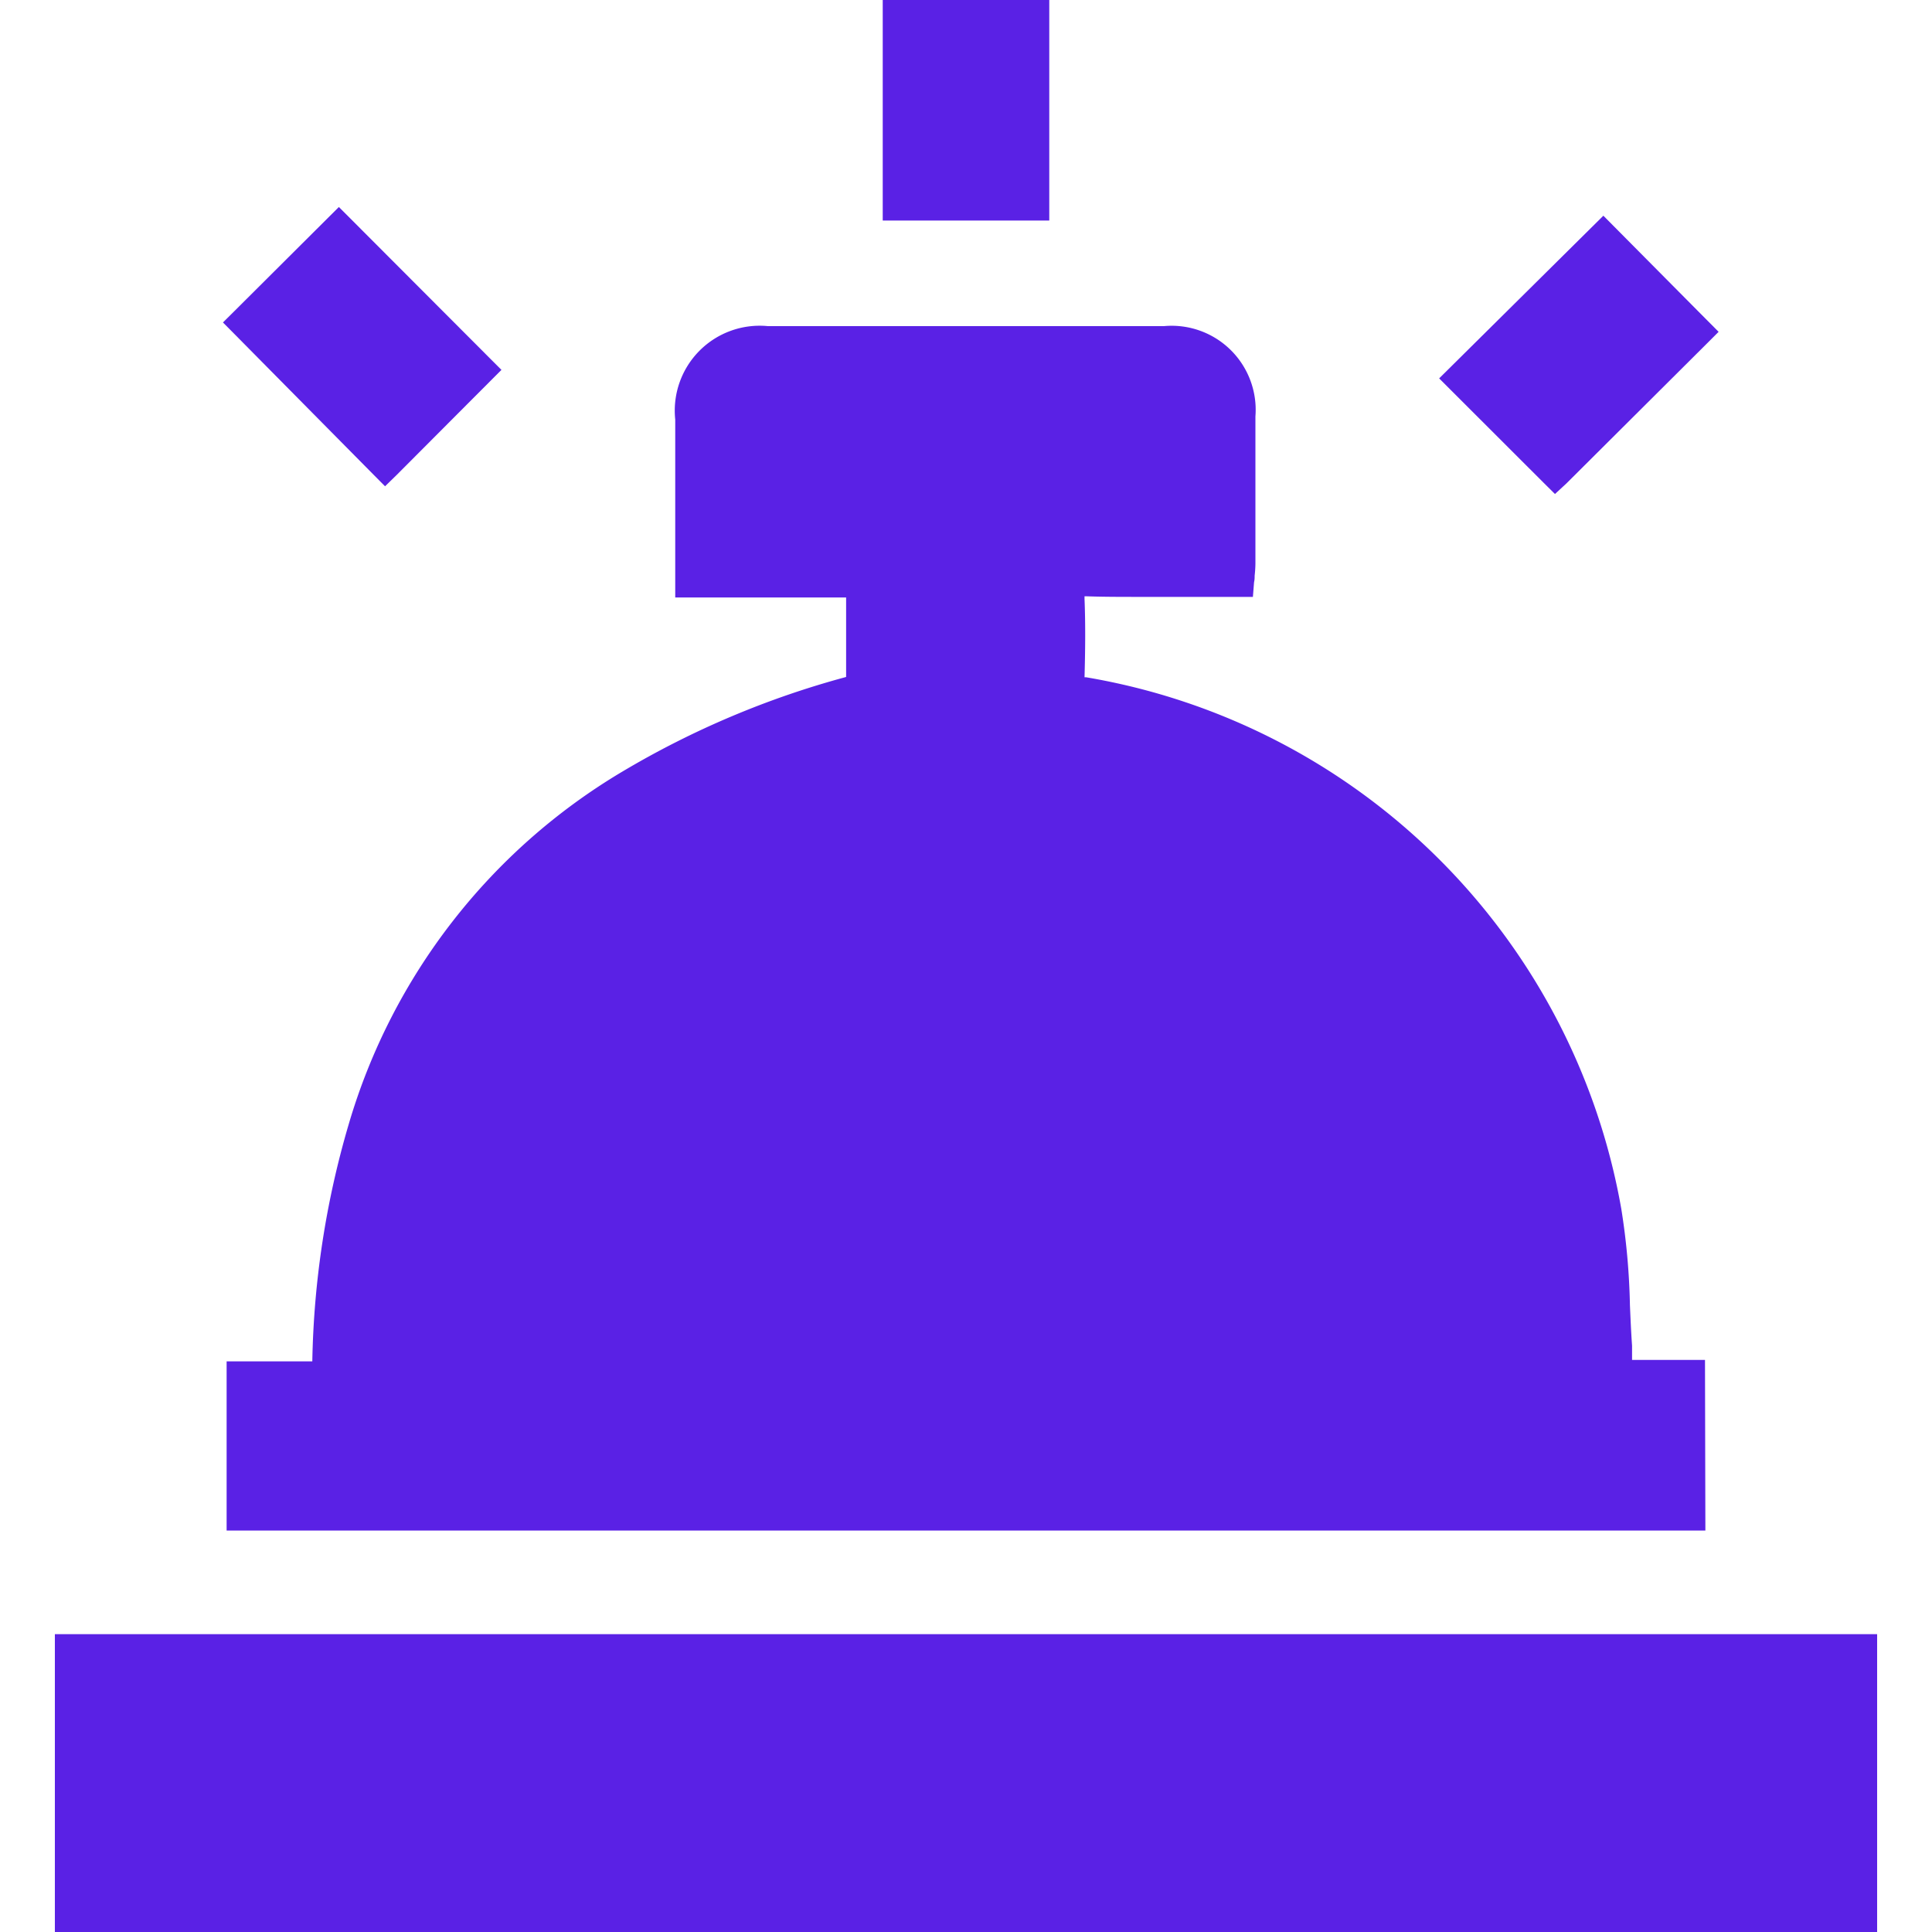 <svg xmlns="http://www.w3.org/2000/svg" xmlns:xlink="http://www.w3.org/1999/xlink" width="20" height="20" viewBox="0 0 20 20"><defs><clipPath id="a"><rect width="20" height="20" transform="translate(4262 1647)" fill="#5a21e5" stroke="#5a21e5" stroke-width="1"/></clipPath><clipPath id="b"><rect width="18.53" height="20" fill="#5a21e5" stroke="#5a21e5" stroke-width="1"/></clipPath></defs><g transform="translate(-4262 -1647)" clip-path="url(#a)"><g transform="translate(4262.568 1647)"><rect width="18.53" height="2.916" transform="translate(0.167 17.084)" fill="#5a21e5"/><path d="M-.5-.5H18.364V2.75H-.5Zm18.53.333H-.167V2.416h18.2Z" transform="translate(0.5 17.417)" fill="#5a21e5"/><g transform="translate(0.167)"><g clip-path="url(#b)"><path d="M18.875,28.424V27.308H17.107V27.1c0-.488,0-.977,0-1.465a.717.717,0,0,1,.793-.8q2.052,0,4.1,0a.7.7,0,0,1,.78.77c0,.508,0,1.016,0,1.524,0,.051-.008.1-.014.176h-.216c-.449,0-.9.007-1.348,0-.159,0-.2.05-.2.2.011.267.007.534,0,.8,0,.114.038.154.152.176a6.608,6.608,0,0,1,5.406,5.368,12.309,12.309,0,0,1,.11,1.4c.007.1,0,.191,0,.3h.757v1.419H12.463V35.549h.884c.05-3.779,1.879-6.144,5.529-7.125" transform="translate(-10.686 -21.29)" fill="#5a21e5"/><path d="M27.271,36.8H11.963V35.049h.887a9.249,9.249,0,0,1,.376-2.452,6.314,6.314,0,0,1,2.833-3.653,9.22,9.22,0,0,1,2.317-.98v-.823H16.607v-.376q0-.22,0-.439c0-.336,0-.684,0-1.027a.879.879,0,0,1,.959-.967q2.052,0,4.1,0a.87.87,0,0,1,.947.935c0,.393,0,.793,0,1.18q0,.173,0,.346a1.236,1.236,0,0,1-.008.123c0,.02,0,.042-.006.066l-.012.153H21.456c-.229,0-.415,0-.586-.006h-.026c0,.007,0,.016,0,.027.011.275.007.552,0,.811v0l.016,0a6.771,6.771,0,0,1,5.54,5.5,7.128,7.128,0,0,1,.09,1c.006.138.012.281.022.42,0,.05,0,.1,0,.147h.755ZM12.3,36.464H26.938V35.378h-.757v-.167c0-.037,0-.073,0-.108,0-.068,0-.126,0-.183-.01-.143-.016-.288-.022-.429a6.879,6.879,0,0,0-.085-.951A6.444,6.444,0,0,0,20.8,28.306a.309.309,0,0,1-.288-.343c.006-.253.009-.524,0-.79a.367.367,0,0,1,.083-.281.352.352,0,0,1,.264-.093h.019c.169,0,.352.006.578.006h.828s0-.007,0-.01q0-.174,0-.347c0-.386,0-.784,0-1.176a.543.543,0,0,0-.614-.6q-2.052,0-4.1,0a.556.556,0,0,0-.626.635c0,.342,0,.689,0,1.025q0,.22,0,.439v.043h1.768v1.411l-.123.033a8.988,8.988,0,0,0-2.353.977A5.981,5.981,0,0,0,13.544,32.7a9.047,9.047,0,0,0-.364,2.523l0,.164H12.3Z" transform="translate(-10.352 -20.956)" fill="#5a21e5"/><path d="M13.636,16.68l1.447,1.45-.967.969L12.672,17.64l.964-.96" transform="translate(-10.865 -14.301)" fill="#5a21e5"/><path d="M13.645,18.864l-.118-.119-.643-.65-.8-.809-.117-.118.118-.117.82-.817.262-.261.118.118,1.447,1.45.118.118-.451.452-.633.635ZM12.437,17.17l.684.691.525.53.515-.516.216-.216-1.212-1.214-.026.026Z" transform="translate(-10.394 -13.83)" fill="#5a21e5"/><path d="M102.442,17.3l.959.961-1.457,1.451-.963-.962,1.461-1.449" transform="translate(-86.581 -14.836)" fill="#5a21e5"/><path d="M101.471,19.479l-.118-.117-.963-.962-.118-.118,1.7-1.684.117.118.893.9.183.184-.118.118-1.457,1.451Zm-.727-1.2.727.726,1.221-1.216-.724-.725Z" transform="translate(-86.109 -14.365)" fill="#5a21e5"/><rect width="1.39" height="2.116" transform="translate(8.57)" fill="#5a21e5"/><path d="M-.5-.5H1.224V1.95H-.5ZM.89-.167H-.167V1.616H.89Z" transform="translate(8.903 0.333)" fill="#5a21e5"/></g></g></g></g></svg>